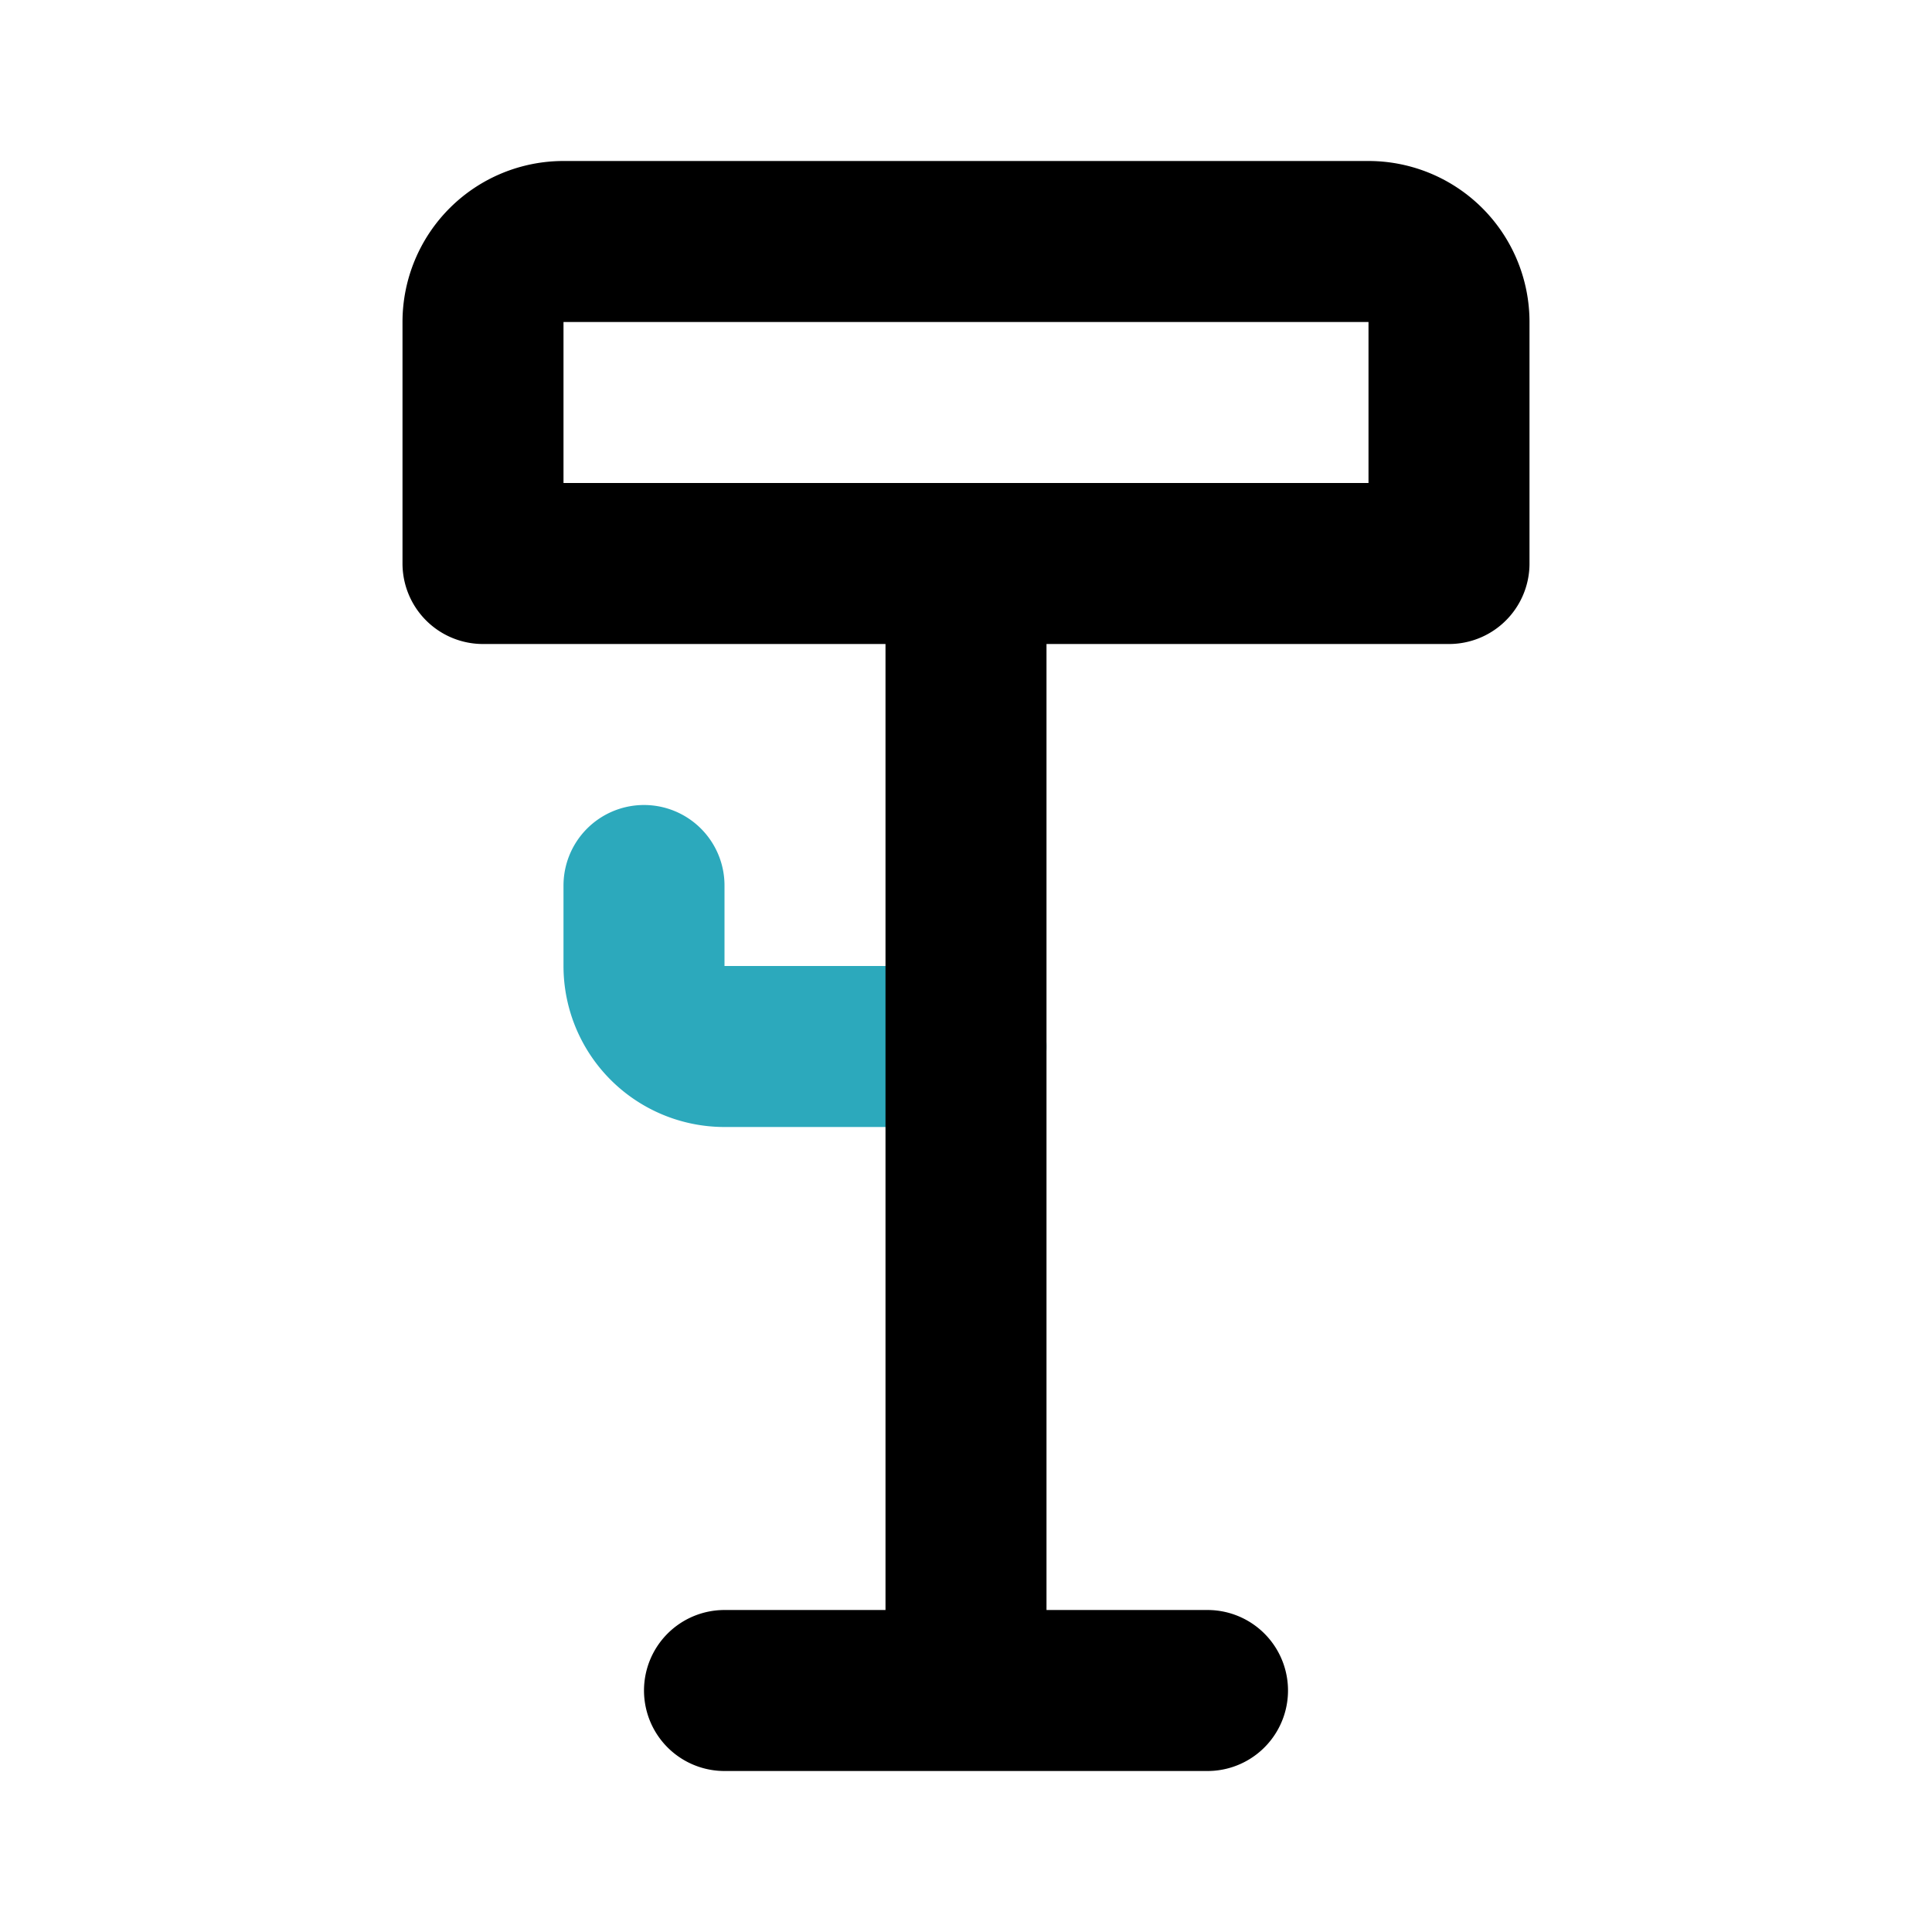 <?xml version="1.0" encoding="utf-8"?>
<svg fill="#000000" width="800px" height="800px" viewBox="0 0 24 24" id="stool-3" data-name="Line Color" xmlns="http://www.w3.org/2000/svg" class="icon line-color"><path id="secondary" d="M12,13H9a1,1,0,0,1-1-1V11" style="fill: none; stroke: rgb(44, 169, 188); stroke-linecap: round; stroke-linejoin: round; stroke-width: 2;"></path><path id="primary" d="M6,4A1,1,0,0,1,7,3H17a1,1,0,0,1,1,1V7H6Zm6,3V21m3,0H9" style="fill: none; stroke: rgb(0, 0, 0); stroke-linecap: round; stroke-linejoin: round; stroke-width: 2;"></path></svg>